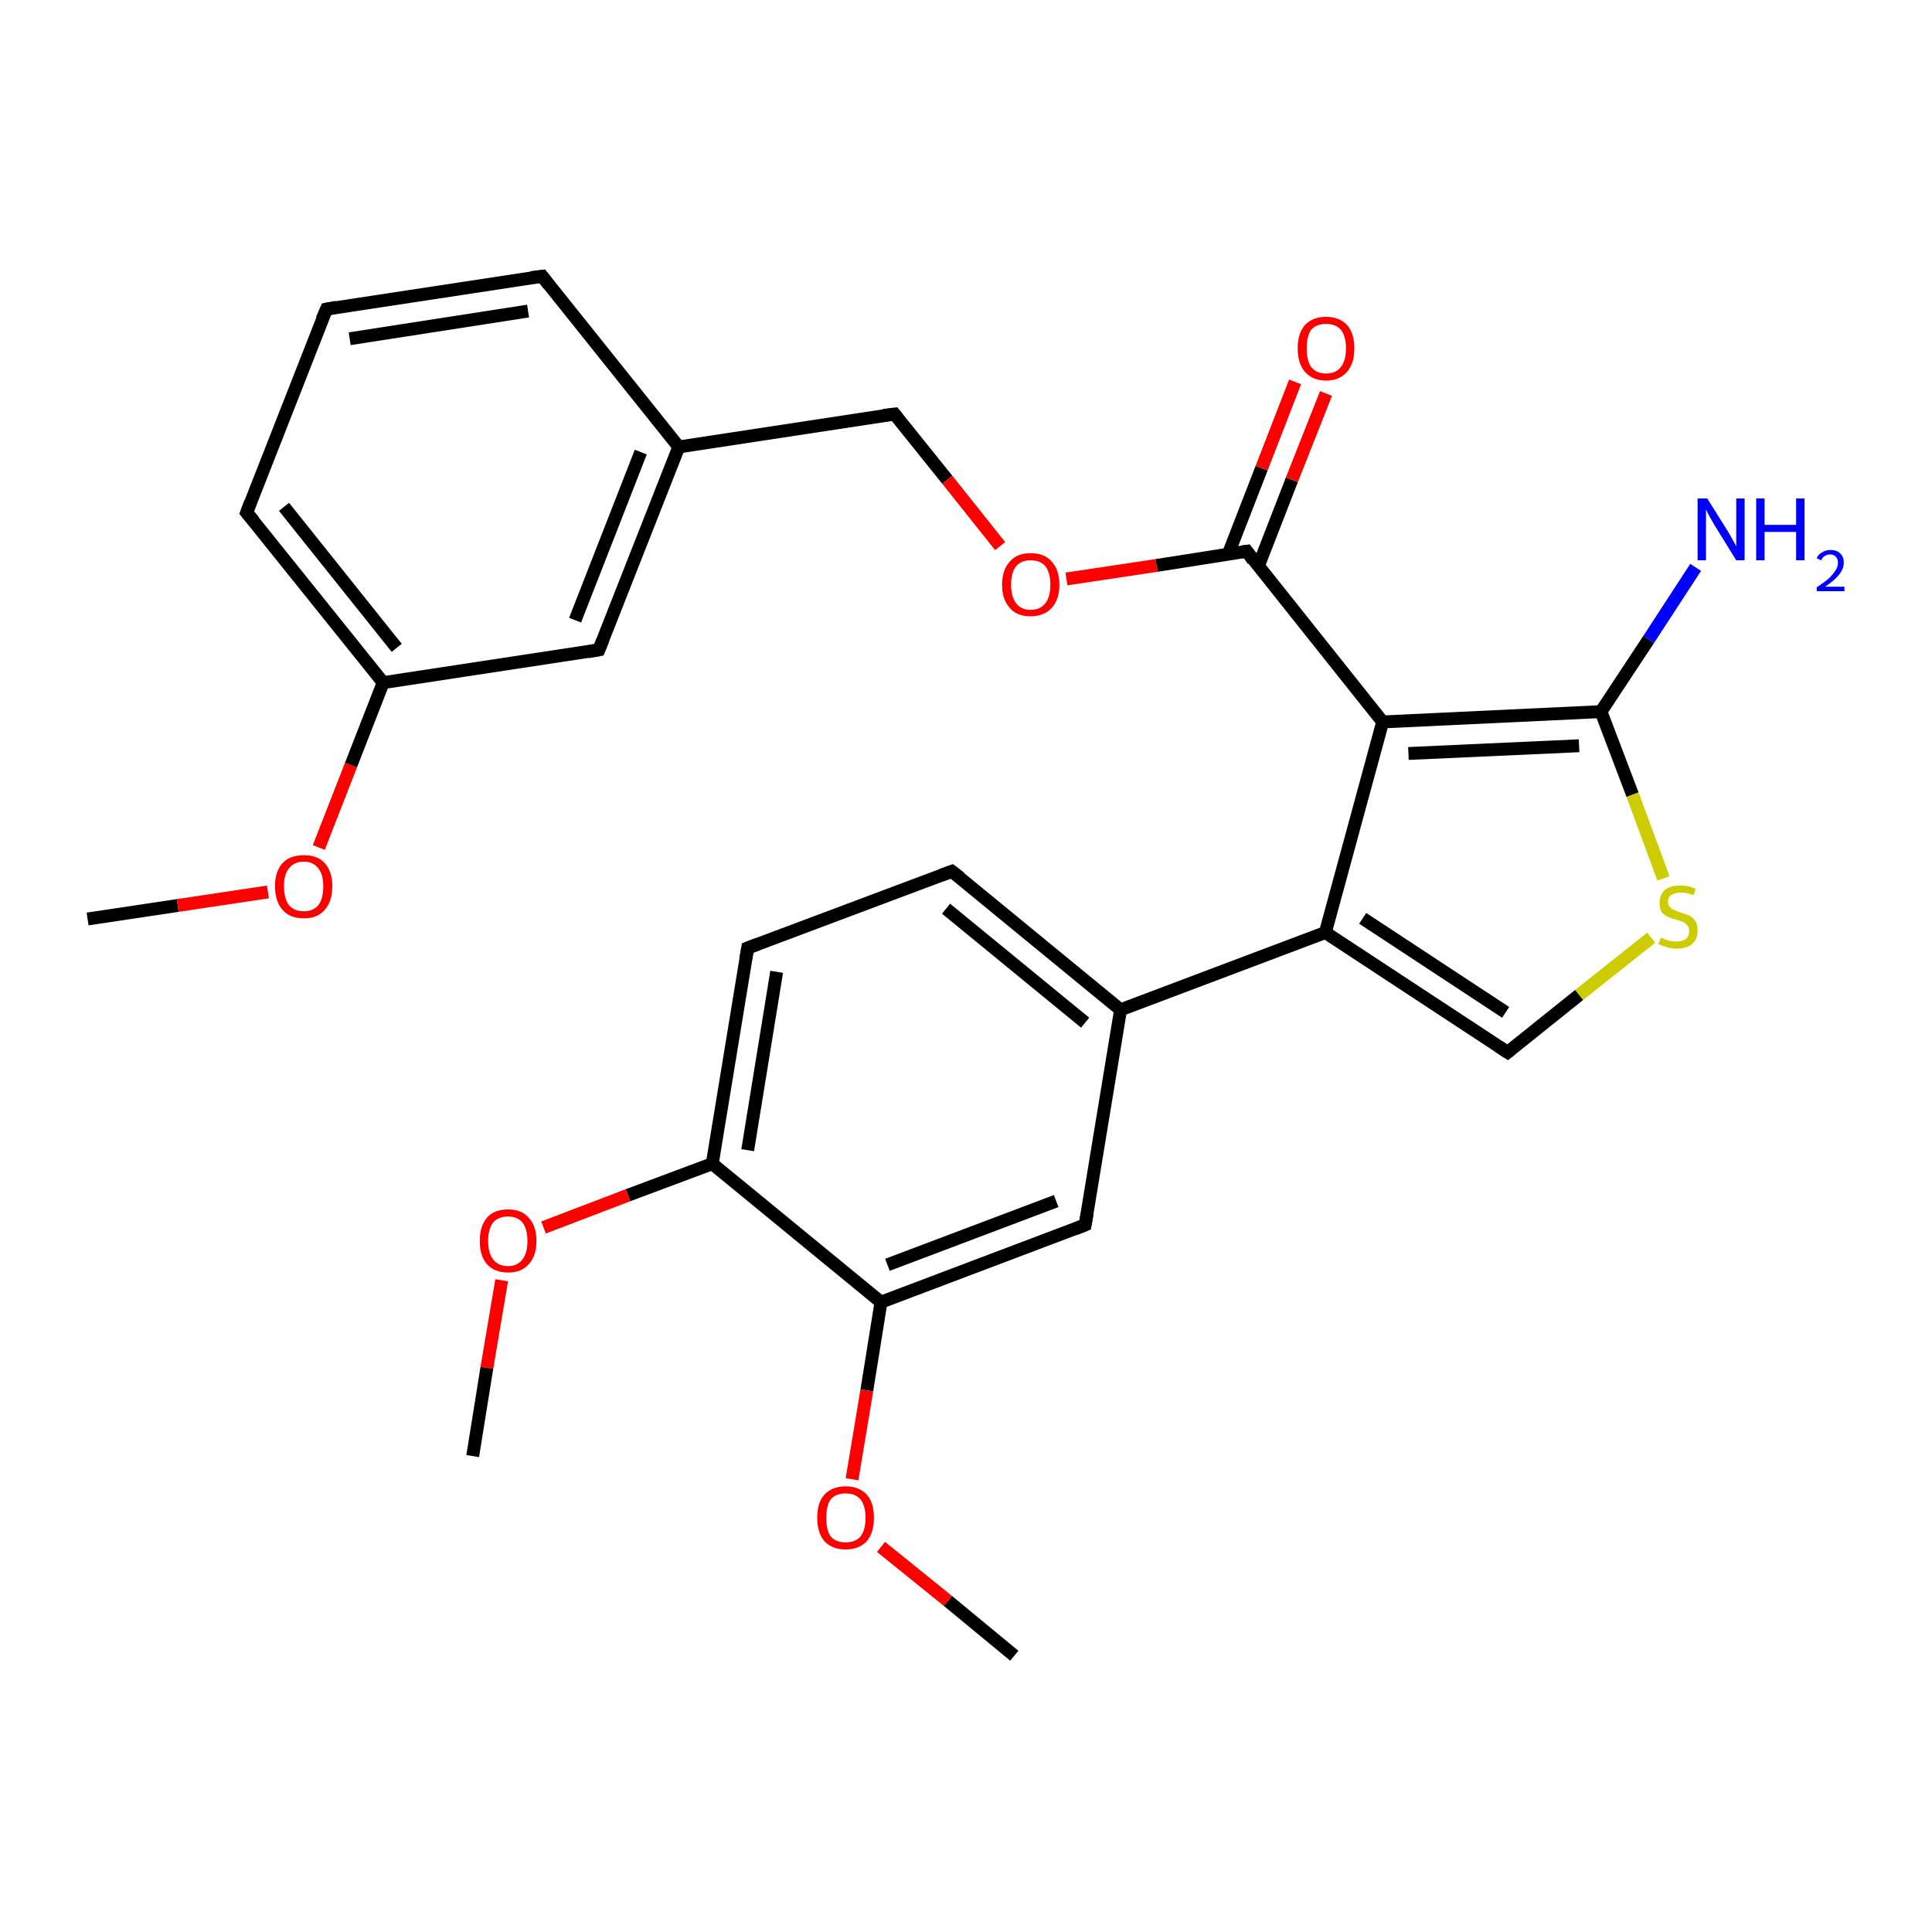 <?xml version='1.0' encoding='iso-8859-1'?>
<svg version='1.1' baseProfile='full'
              xmlns='http://www.w3.org/2000/svg'
                      xmlns:rdkit='http://www.rdkit.org/xml'
                      xmlns:xlink='http://www.w3.org/1999/xlink'
                  xml:space='preserve'
width='300px' height='300px' viewBox='0 0 300 300'>
<!-- END OF HEADER -->
<rect style='opacity:1.0;fill:#FFFFFF;stroke:none' width='300.0' height='300.0' x='0.0' y='0.0'> </rect>
<path class='bond-0 atom-0 atom-1' d='M 13.6,142.7 L 27.6,140.6' style='fill:none;fill-rule:evenodd;stroke:#000000;stroke-width:2.0px;stroke-linecap:butt;stroke-linejoin:miter;stroke-opacity:1' />
<path class='bond-0 atom-0 atom-1' d='M 27.6,140.6 L 41.6,138.5' style='fill:none;fill-rule:evenodd;stroke:#FF0000;stroke-width:2.0px;stroke-linecap:butt;stroke-linejoin:miter;stroke-opacity:1' />
<path class='bond-1 atom-1 atom-2' d='M 49.5,131.6 L 54.5,118.8' style='fill:none;fill-rule:evenodd;stroke:#FF0000;stroke-width:2.0px;stroke-linecap:butt;stroke-linejoin:miter;stroke-opacity:1' />
<path class='bond-1 atom-1 atom-2' d='M 54.5,118.8 L 59.5,106.0' style='fill:none;fill-rule:evenodd;stroke:#000000;stroke-width:2.0px;stroke-linecap:butt;stroke-linejoin:miter;stroke-opacity:1' />
<path class='bond-2 atom-2 atom-3' d='M 59.5,106.0 L 38.3,79.6' style='fill:none;fill-rule:evenodd;stroke:#000000;stroke-width:2.0px;stroke-linecap:butt;stroke-linejoin:miter;stroke-opacity:1' />
<path class='bond-2 atom-2 atom-3' d='M 61.6,100.6 L 44.1,78.7' style='fill:none;fill-rule:evenodd;stroke:#000000;stroke-width:2.0px;stroke-linecap:butt;stroke-linejoin:miter;stroke-opacity:1' />
<path class='bond-3 atom-3 atom-4' d='M 38.3,79.6 L 50.7,48.0' style='fill:none;fill-rule:evenodd;stroke:#000000;stroke-width:2.0px;stroke-linecap:butt;stroke-linejoin:miter;stroke-opacity:1' />
<path class='bond-4 atom-4 atom-5' d='M 50.7,48.0 L 84.2,42.9' style='fill:none;fill-rule:evenodd;stroke:#000000;stroke-width:2.0px;stroke-linecap:butt;stroke-linejoin:miter;stroke-opacity:1' />
<path class='bond-4 atom-4 atom-5' d='M 54.3,52.6 L 82.0,48.3' style='fill:none;fill-rule:evenodd;stroke:#000000;stroke-width:2.0px;stroke-linecap:butt;stroke-linejoin:miter;stroke-opacity:1' />
<path class='bond-5 atom-5 atom-6' d='M 84.2,42.9 L 105.4,69.4' style='fill:none;fill-rule:evenodd;stroke:#000000;stroke-width:2.0px;stroke-linecap:butt;stroke-linejoin:miter;stroke-opacity:1' />
<path class='bond-6 atom-6 atom-7' d='M 105.4,69.4 L 138.9,64.3' style='fill:none;fill-rule:evenodd;stroke:#000000;stroke-width:2.0px;stroke-linecap:butt;stroke-linejoin:miter;stroke-opacity:1' />
<path class='bond-7 atom-7 atom-8' d='M 138.9,64.3 L 147.1,74.5' style='fill:none;fill-rule:evenodd;stroke:#000000;stroke-width:2.0px;stroke-linecap:butt;stroke-linejoin:miter;stroke-opacity:1' />
<path class='bond-7 atom-7 atom-8' d='M 147.1,74.5 L 155.3,84.8' style='fill:none;fill-rule:evenodd;stroke:#FF0000;stroke-width:2.0px;stroke-linecap:butt;stroke-linejoin:miter;stroke-opacity:1' />
<path class='bond-8 atom-8 atom-9' d='M 165.6,89.9 L 179.6,87.8' style='fill:none;fill-rule:evenodd;stroke:#FF0000;stroke-width:2.0px;stroke-linecap:butt;stroke-linejoin:miter;stroke-opacity:1' />
<path class='bond-8 atom-8 atom-9' d='M 179.6,87.8 L 193.6,85.6' style='fill:none;fill-rule:evenodd;stroke:#000000;stroke-width:2.0px;stroke-linecap:butt;stroke-linejoin:miter;stroke-opacity:1' />
<path class='bond-9 atom-9 atom-10' d='M 195.4,87.9 L 200.6,74.5' style='fill:none;fill-rule:evenodd;stroke:#000000;stroke-width:2.0px;stroke-linecap:butt;stroke-linejoin:miter;stroke-opacity:1' />
<path class='bond-9 atom-9 atom-10' d='M 200.6,74.5 L 205.9,61.1' style='fill:none;fill-rule:evenodd;stroke:#FF0000;stroke-width:2.0px;stroke-linecap:butt;stroke-linejoin:miter;stroke-opacity:1' />
<path class='bond-9 atom-9 atom-10' d='M 190.7,86.1 L 195.9,72.7' style='fill:none;fill-rule:evenodd;stroke:#000000;stroke-width:2.0px;stroke-linecap:butt;stroke-linejoin:miter;stroke-opacity:1' />
<path class='bond-9 atom-9 atom-10' d='M 195.9,72.7 L 201.1,59.3' style='fill:none;fill-rule:evenodd;stroke:#FF0000;stroke-width:2.0px;stroke-linecap:butt;stroke-linejoin:miter;stroke-opacity:1' />
<path class='bond-10 atom-9 atom-11' d='M 193.6,85.6 L 214.7,112.1' style='fill:none;fill-rule:evenodd;stroke:#000000;stroke-width:2.0px;stroke-linecap:butt;stroke-linejoin:miter;stroke-opacity:1' />
<path class='bond-11 atom-11 atom-12' d='M 214.7,112.1 L 248.6,110.5' style='fill:none;fill-rule:evenodd;stroke:#000000;stroke-width:2.0px;stroke-linecap:butt;stroke-linejoin:miter;stroke-opacity:1' />
<path class='bond-11 atom-11 atom-12' d='M 218.7,117.0 L 245.2,115.8' style='fill:none;fill-rule:evenodd;stroke:#000000;stroke-width:2.0px;stroke-linecap:butt;stroke-linejoin:miter;stroke-opacity:1' />
<path class='bond-12 atom-12 atom-13' d='M 248.6,110.5 L 256.0,99.3' style='fill:none;fill-rule:evenodd;stroke:#000000;stroke-width:2.0px;stroke-linecap:butt;stroke-linejoin:miter;stroke-opacity:1' />
<path class='bond-12 atom-12 atom-13' d='M 256.0,99.3 L 263.3,88.1' style='fill:none;fill-rule:evenodd;stroke:#0000FF;stroke-width:2.0px;stroke-linecap:butt;stroke-linejoin:miter;stroke-opacity:1' />
<path class='bond-13 atom-12 atom-14' d='M 248.6,110.5 L 253.5,123.4' style='fill:none;fill-rule:evenodd;stroke:#000000;stroke-width:2.0px;stroke-linecap:butt;stroke-linejoin:miter;stroke-opacity:1' />
<path class='bond-13 atom-12 atom-14' d='M 253.5,123.4 L 258.3,136.4' style='fill:none;fill-rule:evenodd;stroke:#CCCC00;stroke-width:2.0px;stroke-linecap:butt;stroke-linejoin:miter;stroke-opacity:1' />
<path class='bond-14 atom-14 atom-15' d='M 256.4,145.6 L 245.2,154.5' style='fill:none;fill-rule:evenodd;stroke:#CCCC00;stroke-width:2.0px;stroke-linecap:butt;stroke-linejoin:miter;stroke-opacity:1' />
<path class='bond-14 atom-14 atom-15' d='M 245.2,154.5 L 234.1,163.4' style='fill:none;fill-rule:evenodd;stroke:#000000;stroke-width:2.0px;stroke-linecap:butt;stroke-linejoin:miter;stroke-opacity:1' />
<path class='bond-15 atom-15 atom-16' d='M 234.1,163.4 L 205.8,144.8' style='fill:none;fill-rule:evenodd;stroke:#000000;stroke-width:2.0px;stroke-linecap:butt;stroke-linejoin:miter;stroke-opacity:1' />
<path class='bond-15 atom-15 atom-16' d='M 233.8,157.2 L 211.6,142.6' style='fill:none;fill-rule:evenodd;stroke:#000000;stroke-width:2.0px;stroke-linecap:butt;stroke-linejoin:miter;stroke-opacity:1' />
<path class='bond-16 atom-16 atom-17' d='M 205.8,144.8 L 174.0,156.8' style='fill:none;fill-rule:evenodd;stroke:#000000;stroke-width:2.0px;stroke-linecap:butt;stroke-linejoin:miter;stroke-opacity:1' />
<path class='bond-17 atom-17 atom-18' d='M 174.0,156.8 L 147.8,135.3' style='fill:none;fill-rule:evenodd;stroke:#000000;stroke-width:2.0px;stroke-linecap:butt;stroke-linejoin:miter;stroke-opacity:1' />
<path class='bond-17 atom-17 atom-18' d='M 168.5,158.8 L 146.9,141.1' style='fill:none;fill-rule:evenodd;stroke:#000000;stroke-width:2.0px;stroke-linecap:butt;stroke-linejoin:miter;stroke-opacity:1' />
<path class='bond-18 atom-18 atom-19' d='M 147.8,135.3 L 116.1,147.2' style='fill:none;fill-rule:evenodd;stroke:#000000;stroke-width:2.0px;stroke-linecap:butt;stroke-linejoin:miter;stroke-opacity:1' />
<path class='bond-19 atom-19 atom-20' d='M 116.1,147.2 L 110.6,180.7' style='fill:none;fill-rule:evenodd;stroke:#000000;stroke-width:2.0px;stroke-linecap:butt;stroke-linejoin:miter;stroke-opacity:1' />
<path class='bond-19 atom-19 atom-20' d='M 120.6,150.9 L 116.1,178.6' style='fill:none;fill-rule:evenodd;stroke:#000000;stroke-width:2.0px;stroke-linecap:butt;stroke-linejoin:miter;stroke-opacity:1' />
<path class='bond-20 atom-20 atom-21' d='M 110.6,180.7 L 97.5,185.6' style='fill:none;fill-rule:evenodd;stroke:#000000;stroke-width:2.0px;stroke-linecap:butt;stroke-linejoin:miter;stroke-opacity:1' />
<path class='bond-20 atom-20 atom-21' d='M 97.5,185.6 L 84.4,190.6' style='fill:none;fill-rule:evenodd;stroke:#FF0000;stroke-width:2.0px;stroke-linecap:butt;stroke-linejoin:miter;stroke-opacity:1' />
<path class='bond-21 atom-21 atom-22' d='M 77.9,198.8 L 75.6,212.4' style='fill:none;fill-rule:evenodd;stroke:#FF0000;stroke-width:2.0px;stroke-linecap:butt;stroke-linejoin:miter;stroke-opacity:1' />
<path class='bond-21 atom-21 atom-22' d='M 75.6,212.4 L 73.4,226.1' style='fill:none;fill-rule:evenodd;stroke:#000000;stroke-width:2.0px;stroke-linecap:butt;stroke-linejoin:miter;stroke-opacity:1' />
<path class='bond-22 atom-20 atom-23' d='M 110.6,180.7 L 136.8,202.2' style='fill:none;fill-rule:evenodd;stroke:#000000;stroke-width:2.0px;stroke-linecap:butt;stroke-linejoin:miter;stroke-opacity:1' />
<path class='bond-23 atom-23 atom-24' d='M 136.8,202.2 L 134.6,215.9' style='fill:none;fill-rule:evenodd;stroke:#000000;stroke-width:2.0px;stroke-linecap:butt;stroke-linejoin:miter;stroke-opacity:1' />
<path class='bond-23 atom-23 atom-24' d='M 134.6,215.9 L 132.3,229.7' style='fill:none;fill-rule:evenodd;stroke:#FF0000;stroke-width:2.0px;stroke-linecap:butt;stroke-linejoin:miter;stroke-opacity:1' />
<path class='bond-24 atom-24 atom-25' d='M 136.8,240.2 L 147.2,248.6' style='fill:none;fill-rule:evenodd;stroke:#FF0000;stroke-width:2.0px;stroke-linecap:butt;stroke-linejoin:miter;stroke-opacity:1' />
<path class='bond-24 atom-24 atom-25' d='M 147.2,248.6 L 157.5,257.1' style='fill:none;fill-rule:evenodd;stroke:#000000;stroke-width:2.0px;stroke-linecap:butt;stroke-linejoin:miter;stroke-opacity:1' />
<path class='bond-25 atom-23 atom-26' d='M 136.8,202.2 L 168.5,190.2' style='fill:none;fill-rule:evenodd;stroke:#000000;stroke-width:2.0px;stroke-linecap:butt;stroke-linejoin:miter;stroke-opacity:1' />
<path class='bond-25 atom-23 atom-26' d='M 137.8,196.4 L 164.0,186.5' style='fill:none;fill-rule:evenodd;stroke:#000000;stroke-width:2.0px;stroke-linecap:butt;stroke-linejoin:miter;stroke-opacity:1' />
<path class='bond-26 atom-6 atom-27' d='M 105.4,69.4 L 93.0,100.9' style='fill:none;fill-rule:evenodd;stroke:#000000;stroke-width:2.0px;stroke-linecap:butt;stroke-linejoin:miter;stroke-opacity:1' />
<path class='bond-26 atom-6 atom-27' d='M 99.5,70.2 L 89.3,96.3' style='fill:none;fill-rule:evenodd;stroke:#000000;stroke-width:2.0px;stroke-linecap:butt;stroke-linejoin:miter;stroke-opacity:1' />
<path class='bond-27 atom-27 atom-2' d='M 93.0,100.9 L 59.5,106.0' style='fill:none;fill-rule:evenodd;stroke:#000000;stroke-width:2.0px;stroke-linecap:butt;stroke-linejoin:miter;stroke-opacity:1' />
<path class='bond-28 atom-16 atom-11' d='M 205.8,144.8 L 214.7,112.1' style='fill:none;fill-rule:evenodd;stroke:#000000;stroke-width:2.0px;stroke-linecap:butt;stroke-linejoin:miter;stroke-opacity:1' />
<path class='bond-29 atom-26 atom-17' d='M 168.5,190.2 L 174.0,156.8' style='fill:none;fill-rule:evenodd;stroke:#000000;stroke-width:2.0px;stroke-linecap:butt;stroke-linejoin:miter;stroke-opacity:1' />
<path d='M 39.4,80.9 L 38.3,79.6 L 38.9,78.0' style='fill:none;stroke:#000000;stroke-width:2.0px;stroke-linecap:butt;stroke-linejoin:miter;stroke-opacity:1;' />
<path d='M 50.0,49.6 L 50.7,48.0 L 52.3,47.7' style='fill:none;stroke:#000000;stroke-width:2.0px;stroke-linecap:butt;stroke-linejoin:miter;stroke-opacity:1;' />
<path d='M 82.5,43.1 L 84.2,42.9 L 85.2,44.2' style='fill:none;stroke:#000000;stroke-width:2.0px;stroke-linecap:butt;stroke-linejoin:miter;stroke-opacity:1;' />
<path d='M 137.2,64.5 L 138.9,64.3 L 139.3,64.8' style='fill:none;stroke:#000000;stroke-width:2.0px;stroke-linecap:butt;stroke-linejoin:miter;stroke-opacity:1;' />
<path d='M 192.9,85.7 L 193.6,85.6 L 194.6,87.0' style='fill:none;stroke:#000000;stroke-width:2.0px;stroke-linecap:butt;stroke-linejoin:miter;stroke-opacity:1;' />
<path d='M 234.6,163.0 L 234.1,163.4 L 232.7,162.5' style='fill:none;stroke:#000000;stroke-width:2.0px;stroke-linecap:butt;stroke-linejoin:miter;stroke-opacity:1;' />
<path d='M 149.1,136.3 L 147.8,135.3 L 146.2,135.9' style='fill:none;stroke:#000000;stroke-width:2.0px;stroke-linecap:butt;stroke-linejoin:miter;stroke-opacity:1;' />
<path d='M 117.7,146.6 L 116.1,147.2 L 115.8,148.9' style='fill:none;stroke:#000000;stroke-width:2.0px;stroke-linecap:butt;stroke-linejoin:miter;stroke-opacity:1;' />
<path d='M 167.0,190.8 L 168.5,190.2 L 168.8,188.5' style='fill:none;stroke:#000000;stroke-width:2.0px;stroke-linecap:butt;stroke-linejoin:miter;stroke-opacity:1;' />
<path d='M 93.6,99.4 L 93.0,100.9 L 91.3,101.2' style='fill:none;stroke:#000000;stroke-width:2.0px;stroke-linecap:butt;stroke-linejoin:miter;stroke-opacity:1;' />
<path class='atom-1' d='M 42.7 137.6
Q 42.7 135.3, 43.9 134.0
Q 45.0 132.8, 47.2 132.8
Q 49.3 132.8, 50.4 134.0
Q 51.6 135.3, 51.6 137.6
Q 51.6 140.0, 50.4 141.3
Q 49.3 142.6, 47.2 142.6
Q 45.0 142.6, 43.9 141.3
Q 42.7 140.0, 42.7 137.6
M 47.2 141.5
Q 48.6 141.5, 49.4 140.6
Q 50.2 139.6, 50.2 137.6
Q 50.2 135.8, 49.4 134.8
Q 48.6 133.8, 47.2 133.8
Q 45.7 133.8, 44.9 134.8
Q 44.1 135.7, 44.1 137.6
Q 44.1 139.6, 44.9 140.6
Q 45.7 141.5, 47.2 141.5
' fill='#FF0000'/>
<path class='atom-8' d='M 155.6 90.8
Q 155.6 88.5, 156.8 87.2
Q 157.9 85.9, 160.0 85.9
Q 162.2 85.9, 163.3 87.2
Q 164.5 88.5, 164.5 90.8
Q 164.5 93.1, 163.3 94.4
Q 162.1 95.7, 160.0 95.7
Q 157.9 95.7, 156.8 94.4
Q 155.6 93.1, 155.6 90.8
M 160.0 94.7
Q 161.5 94.7, 162.3 93.7
Q 163.1 92.7, 163.1 90.8
Q 163.1 88.9, 162.3 87.9
Q 161.5 87.0, 160.0 87.0
Q 158.6 87.0, 157.8 87.9
Q 157.0 88.9, 157.0 90.8
Q 157.0 92.7, 157.8 93.7
Q 158.6 94.7, 160.0 94.7
' fill='#FF0000'/>
<path class='atom-10' d='M 201.5 54.1
Q 201.5 51.8, 202.6 50.5
Q 203.8 49.2, 205.9 49.2
Q 208.0 49.2, 209.2 50.5
Q 210.3 51.8, 210.3 54.1
Q 210.3 56.4, 209.2 57.7
Q 208.0 59.1, 205.9 59.1
Q 203.8 59.1, 202.6 57.7
Q 201.5 56.4, 201.5 54.1
M 205.9 58.0
Q 207.4 58.0, 208.2 57.0
Q 209.0 56.0, 209.0 54.1
Q 209.0 52.2, 208.2 51.2
Q 207.4 50.3, 205.9 50.3
Q 204.4 50.3, 203.6 51.2
Q 202.9 52.2, 202.9 54.1
Q 202.9 56.0, 203.6 57.0
Q 204.4 58.0, 205.9 58.0
' fill='#FF0000'/>
<path class='atom-13' d='M 265.1 77.4
L 268.3 82.5
Q 268.6 83.0, 269.1 83.9
Q 269.6 84.8, 269.6 84.9
L 269.6 77.4
L 270.9 77.4
L 270.9 87.0
L 269.6 87.0
L 266.2 81.5
Q 265.8 80.8, 265.4 80.1
Q 265.0 79.3, 264.9 79.1
L 264.9 87.0
L 263.6 87.0
L 263.6 77.4
L 265.1 77.4
' fill='#0000FF'/>
<path class='atom-13' d='M 272.7 77.4
L 274.0 77.4
L 274.0 81.5
L 278.9 81.5
L 278.9 77.4
L 280.2 77.4
L 280.2 87.0
L 278.9 87.0
L 278.9 82.6
L 274.0 82.6
L 274.0 87.0
L 272.7 87.0
L 272.7 77.4
' fill='#0000FF'/>
<path class='atom-13' d='M 282.1 86.7
Q 282.3 86.1, 282.9 85.8
Q 283.5 85.4, 284.2 85.4
Q 285.2 85.4, 285.7 85.9
Q 286.3 86.4, 286.3 87.4
Q 286.3 88.3, 285.6 89.2
Q 284.9 90.1, 283.4 91.1
L 286.4 91.1
L 286.4 91.8
L 282.1 91.8
L 282.1 91.2
Q 283.3 90.4, 284.0 89.8
Q 284.7 89.1, 285.0 88.6
Q 285.4 88.0, 285.4 87.4
Q 285.4 86.8, 285.1 86.5
Q 284.8 86.1, 284.2 86.1
Q 283.7 86.1, 283.4 86.3
Q 283.0 86.5, 282.8 87.0
L 282.1 86.7
' fill='#0000FF'/>
<path class='atom-14' d='M 257.9 145.6
Q 258.0 145.6, 258.4 145.8
Q 258.9 146.0, 259.3 146.1
Q 259.8 146.2, 260.3 146.2
Q 261.2 146.2, 261.8 145.8
Q 262.3 145.3, 262.3 144.6
Q 262.3 144.0, 262.0 143.7
Q 261.8 143.4, 261.4 143.2
Q 261.0 143.0, 260.3 142.8
Q 259.4 142.6, 258.9 142.3
Q 258.4 142.1, 258.0 141.6
Q 257.7 141.0, 257.7 140.2
Q 257.7 139.0, 258.5 138.2
Q 259.3 137.5, 261.0 137.5
Q 262.1 137.5, 263.3 138.0
L 263.0 139.0
Q 261.9 138.6, 261.0 138.6
Q 260.1 138.6, 259.5 139.0
Q 259.0 139.3, 259.0 140.0
Q 259.0 140.5, 259.3 140.8
Q 259.6 141.2, 260.0 141.3
Q 260.3 141.5, 261.0 141.7
Q 261.9 142.0, 262.4 142.2
Q 262.9 142.5, 263.3 143.1
Q 263.6 143.6, 263.6 144.6
Q 263.6 145.9, 262.7 146.6
Q 261.9 147.3, 260.4 147.3
Q 259.5 147.3, 258.9 147.1
Q 258.2 146.9, 257.5 146.6
L 257.9 145.6
' fill='#CCCC00'/>
<path class='atom-21' d='M 74.5 192.7
Q 74.5 190.4, 75.6 189.1
Q 76.7 187.8, 78.9 187.8
Q 81.0 187.8, 82.1 189.1
Q 83.3 190.4, 83.3 192.7
Q 83.3 195.0, 82.1 196.3
Q 81.0 197.6, 78.9 197.6
Q 76.8 197.6, 75.6 196.3
Q 74.5 195.0, 74.5 192.7
M 78.9 196.6
Q 80.3 196.6, 81.1 195.6
Q 81.9 194.6, 81.9 192.7
Q 81.9 190.8, 81.1 189.8
Q 80.3 188.9, 78.9 188.9
Q 77.4 188.9, 76.6 189.8
Q 75.8 190.8, 75.8 192.7
Q 75.8 194.6, 76.6 195.6
Q 77.4 196.6, 78.9 196.6
' fill='#FF0000'/>
<path class='atom-24' d='M 126.9 235.7
Q 126.9 233.3, 128.0 232.1
Q 129.2 230.8, 131.3 230.8
Q 133.4 230.8, 134.6 232.1
Q 135.7 233.3, 135.7 235.7
Q 135.7 238.0, 134.6 239.3
Q 133.4 240.6, 131.3 240.6
Q 129.2 240.6, 128.0 239.3
Q 126.9 238.0, 126.9 235.7
M 131.3 239.5
Q 132.8 239.5, 133.6 238.6
Q 134.4 237.6, 134.4 235.7
Q 134.4 233.8, 133.6 232.8
Q 132.8 231.9, 131.3 231.9
Q 129.8 231.9, 129.0 232.8
Q 128.3 233.8, 128.3 235.7
Q 128.3 237.6, 129.0 238.6
Q 129.8 239.5, 131.3 239.5
' fill='#FF0000'/>
</svg>
